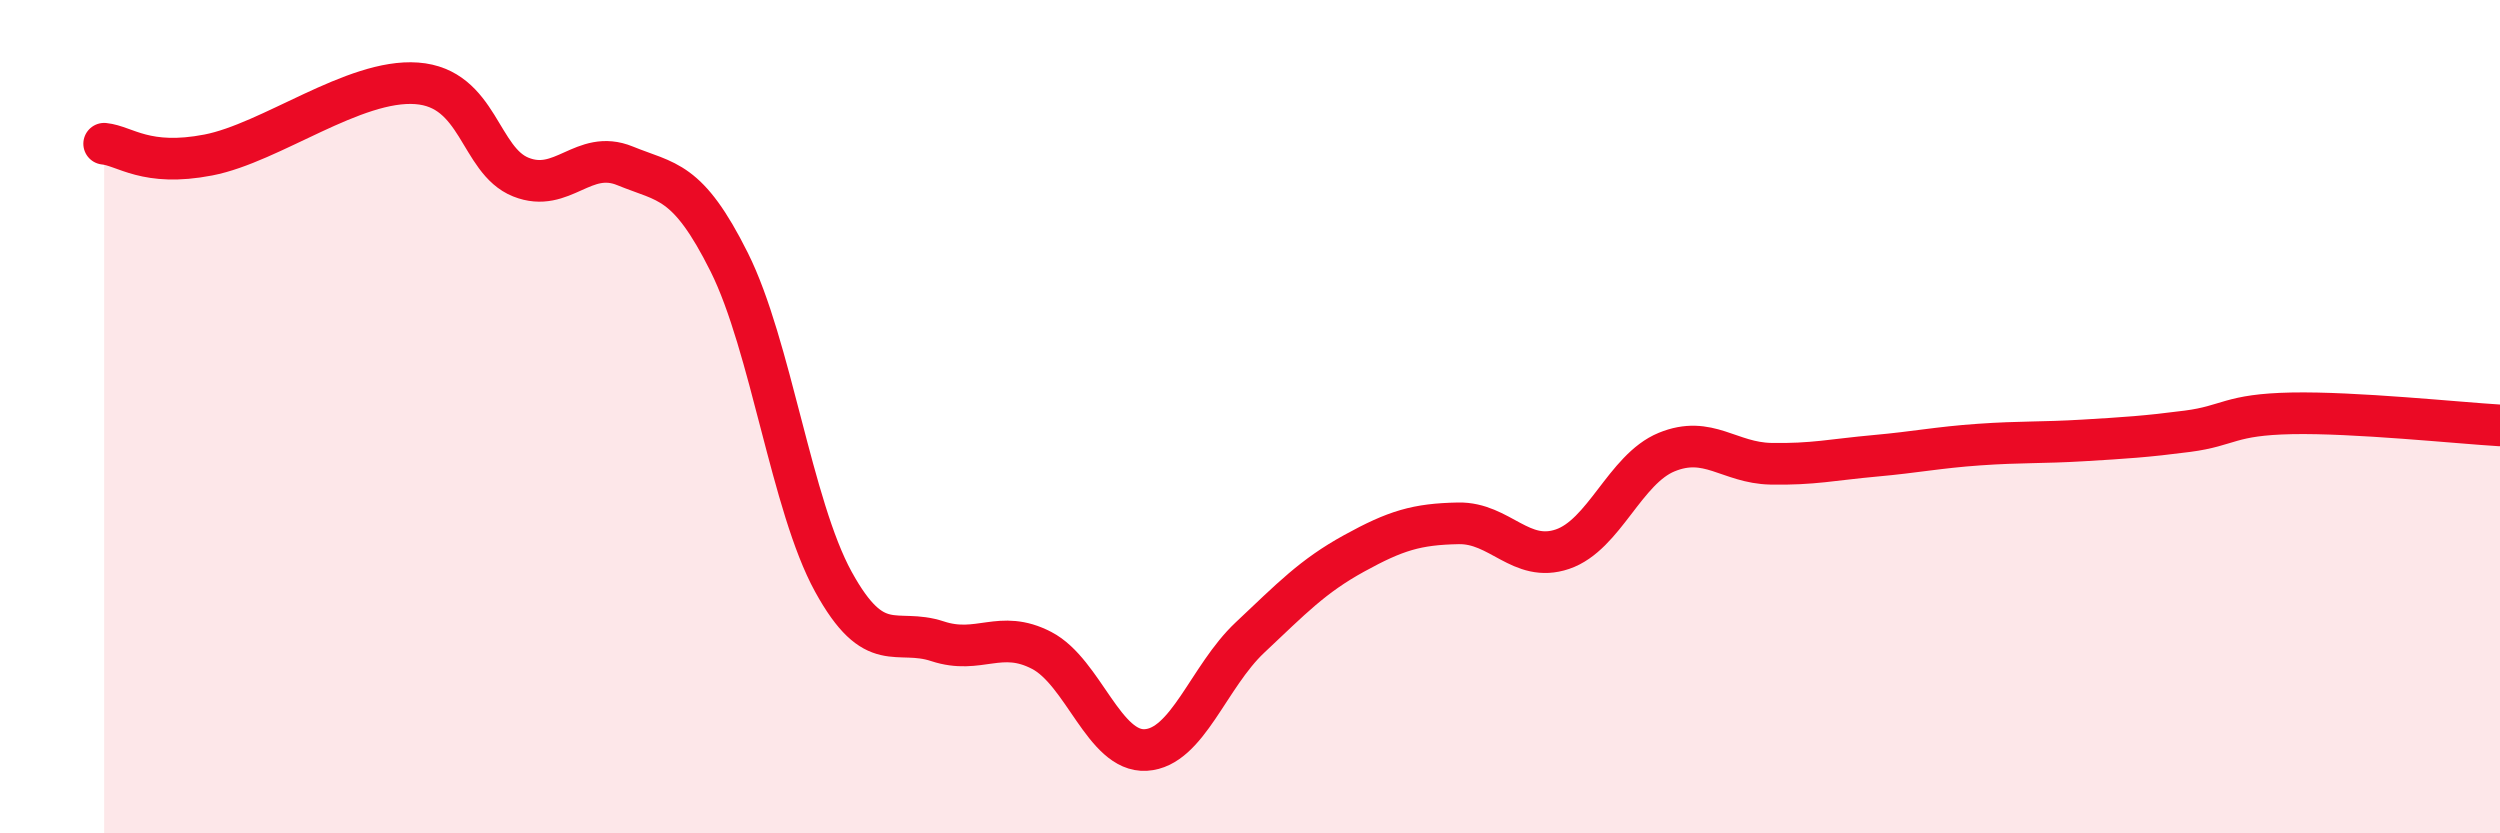 
    <svg width="60" height="20" viewBox="0 0 60 20" xmlns="http://www.w3.org/2000/svg">
      <path
        d="M 2.5,3.45 C 3,3.5 3.5,4.01 5,3.72 C 6.5,3.43 8.5,1.89 10,2 C 11.5,2.11 11.5,3.85 12.5,4.25 C 13.5,4.65 14,3.57 15,3.98 C 16,4.39 16.5,4.29 17.5,6.29 C 18.5,8.29 19,12.14 20,13.96 C 21,15.78 21.5,15.06 22.5,15.39 C 23.5,15.72 24,15.09 25,15.61 C 26,16.13 26.5,18.06 27.5,18 C 28.5,17.94 29,16.24 30,15.3 C 31,14.36 31.5,13.83 32.5,13.28 C 33.5,12.73 34,12.58 35,12.56 C 36,12.54 36.5,13.52 37.5,13.18 C 38.5,12.84 39,11.26 40,10.85 C 41,10.44 41.5,11.11 42.5,11.13 C 43.5,11.15 44,11.03 45,10.94 C 46,10.85 46.5,10.74 47.5,10.67 C 48.5,10.6 49,10.63 50,10.57 C 51,10.51 51.5,10.48 52.5,10.35 C 53.5,10.22 53.5,9.95 55,9.92 C 56.5,9.89 59,10.15 60,10.21L60 20L2.5 20Z"
        fill="#EB0A25"
        opacity="0.1"
        stroke-linecap="round"
        stroke-linejoin="round"
      />
      <path
        d="M 2.5,3.45 C 3,3.5 3.5,4.01 5,3.72 C 6.5,3.43 8.5,1.89 10,2 C 11.5,2.11 11.5,3.85 12.5,4.25 C 13.5,4.65 14,3.57 15,3.98 C 16,4.39 16.5,4.29 17.5,6.29 C 18.5,8.29 19,12.14 20,13.96 C 21,15.78 21.5,15.06 22.5,15.39 C 23.5,15.72 24,15.09 25,15.61 C 26,16.13 26.5,18.06 27.5,18 C 28.5,17.94 29,16.24 30,15.3 C 31,14.36 31.5,13.83 32.5,13.28 C 33.5,12.73 34,12.58 35,12.56 C 36,12.54 36.5,13.52 37.5,13.18 C 38.5,12.84 39,11.26 40,10.85 C 41,10.44 41.5,11.11 42.5,11.13 C 43.5,11.15 44,11.03 45,10.94 C 46,10.85 46.5,10.74 47.5,10.67 C 48.5,10.6 49,10.63 50,10.57 C 51,10.51 51.5,10.48 52.5,10.35 C 53.5,10.22 53.5,9.95 55,9.92 C 56.5,9.89 59,10.15 60,10.21"
        stroke="#EB0A25"
        stroke-width="1"
        fill="none"
        stroke-linecap="round"
        stroke-linejoin="round"
      />
    </svg>
  